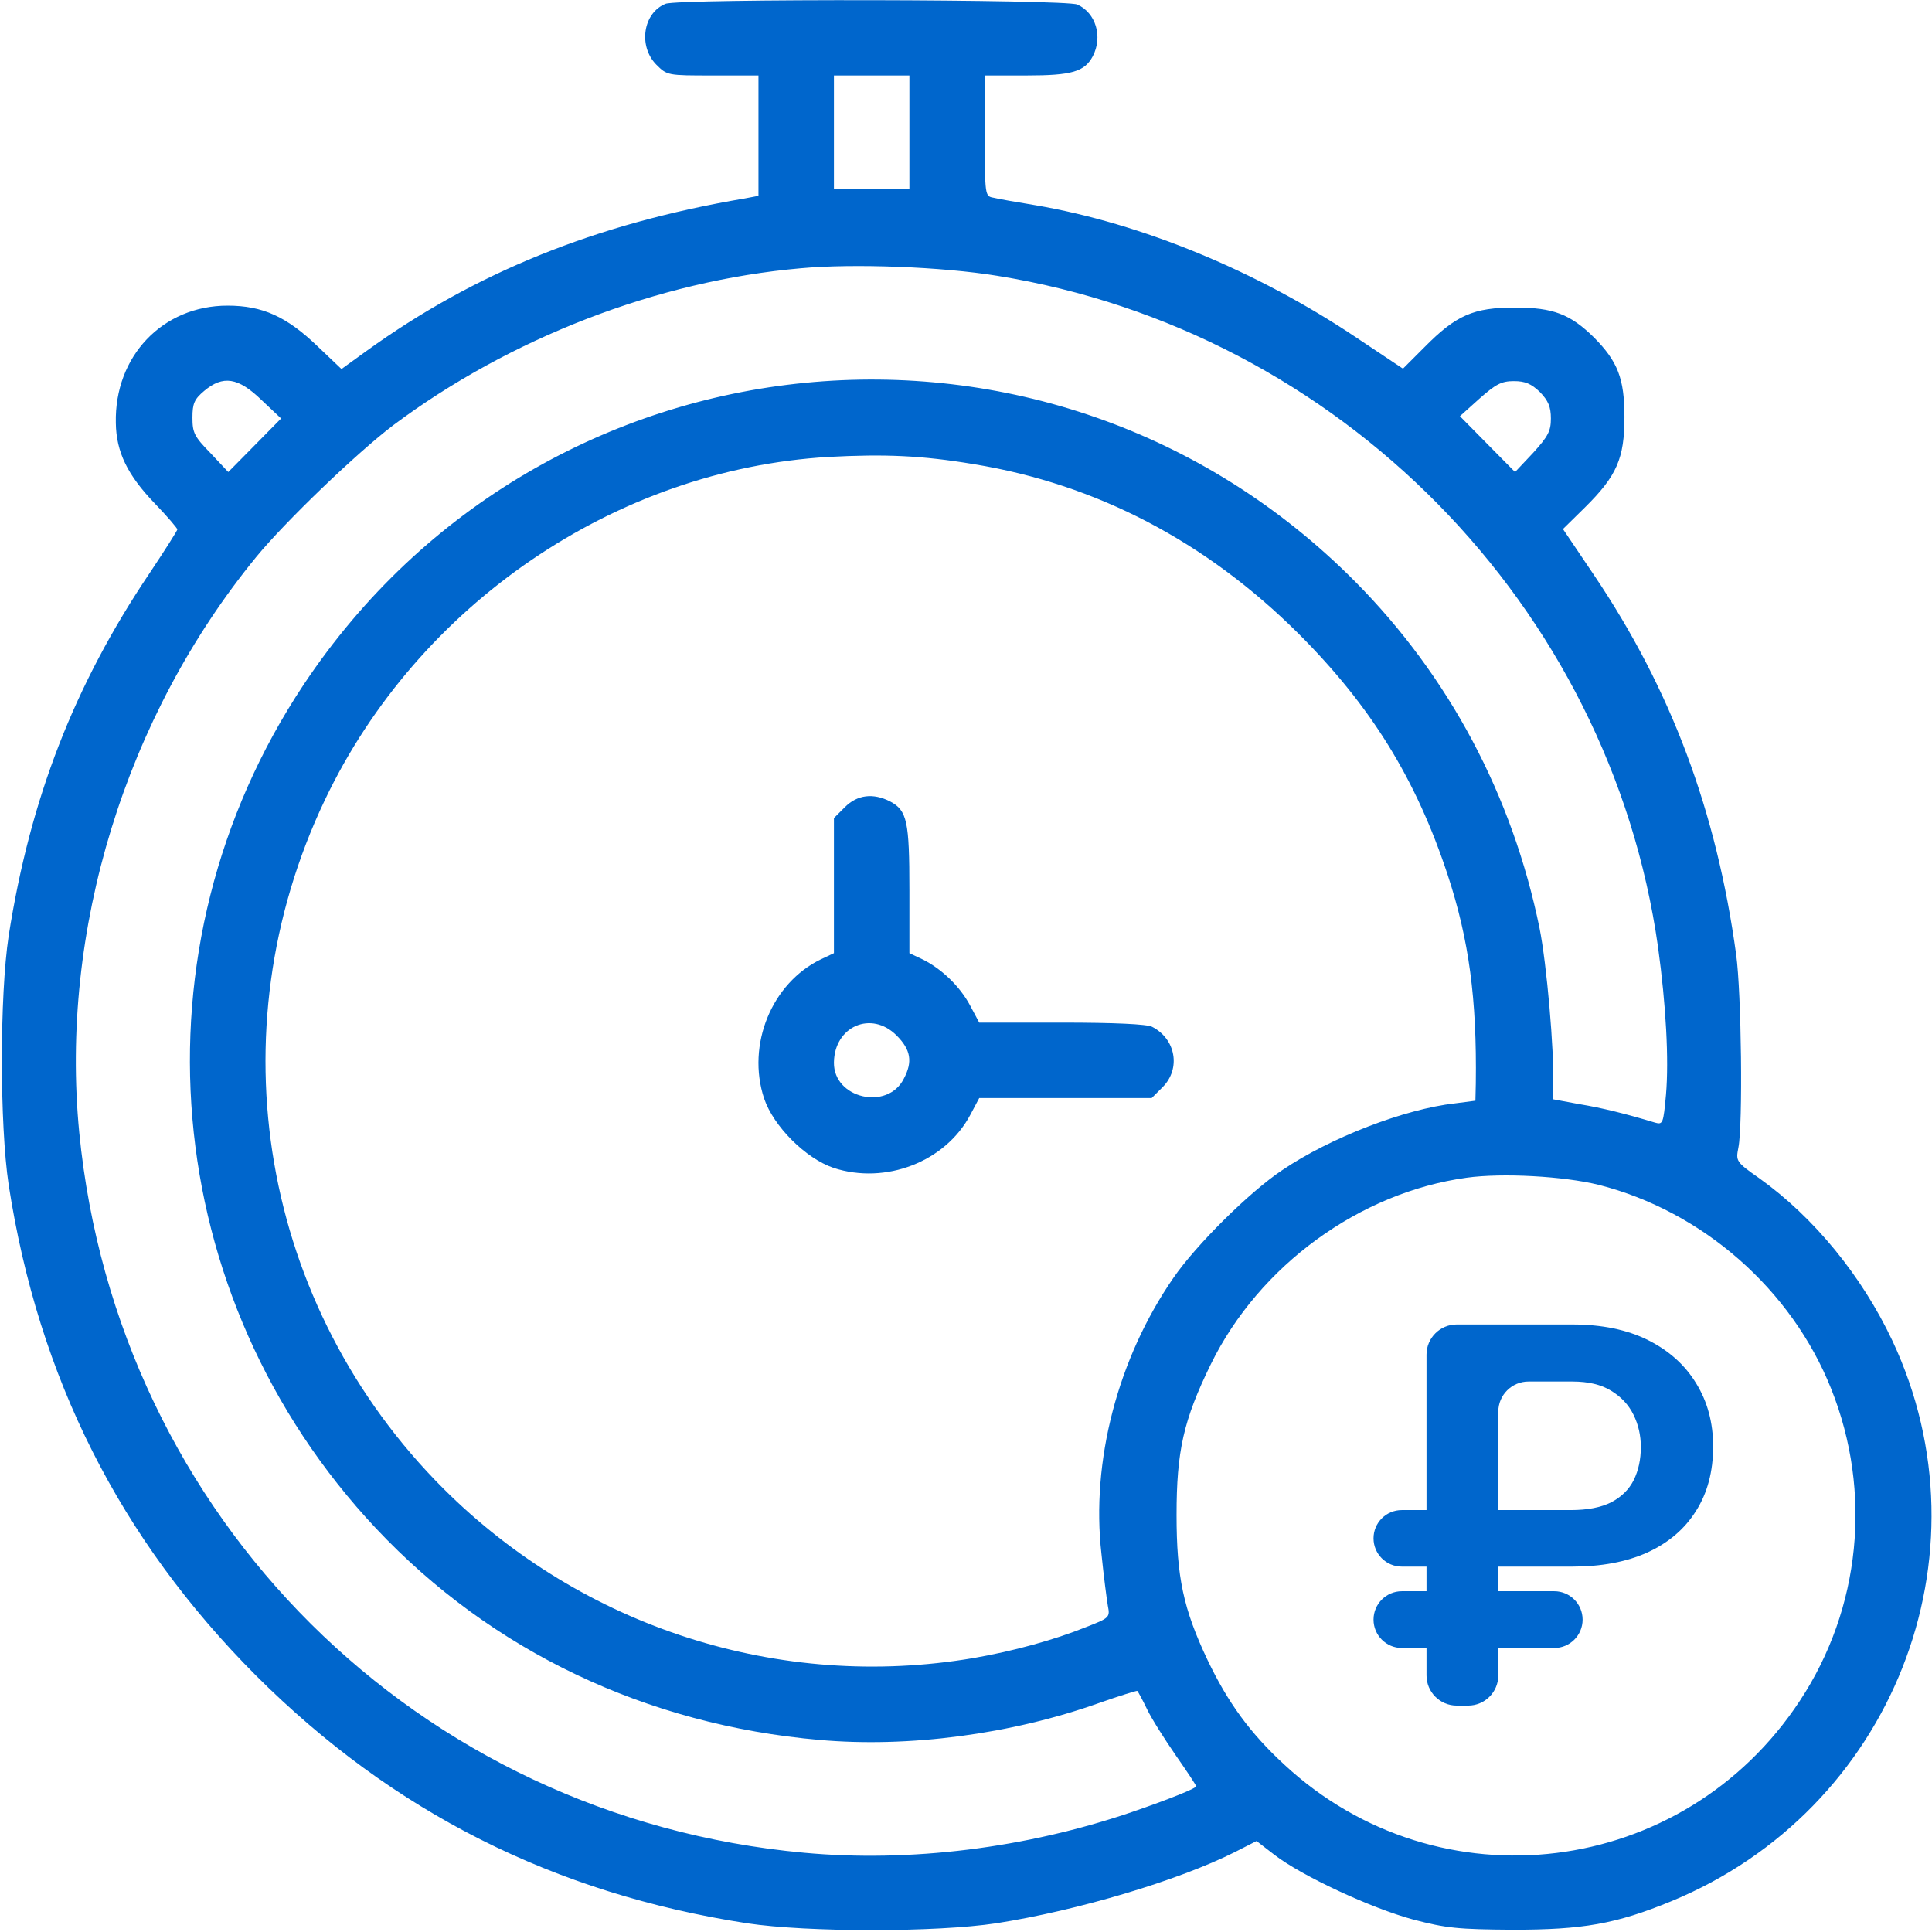 <svg xmlns="http://www.w3.org/2000/svg" width="64" height="64" viewBox="0 0 64 64" fill="none">
    <g clip-path="url(#clip0_10781_114424)">
        <path d="M22.05 0.125C21.3 0.425 21.137 1.525 21.738 2.138C22.1 2.5 22.113 2.5 23.613 2.5H25.125V4.5V6.487L24.663 6.575C19.725 7.412 15.725 9.037 12.125 11.637L11.312 12.225L10.537 11.488C9.5 10.488 8.7 10.125 7.537 10.125C5.388 10.125 3.788 11.8 3.837 14.012C3.85 14.975 4.225 15.738 5.125 16.675C5.537 17.1 5.875 17.5 5.875 17.538C5.875 17.575 5.463 18.225 4.963 18.975C2.462 22.688 1 26.45 0.287 31C-0.013 32.987 -0.013 37.25 0.287 39.25C1.275 45.65 3.975 50.987 8.488 55.513C13.012 60.025 18.35 62.725 24.75 63.712C26.75 64.013 31.012 64.013 33 63.712C35.712 63.288 39.05 62.288 40.913 61.35L41.625 60.987L42.225 61.45C43.138 62.15 45.425 63.212 46.812 63.587C47.913 63.875 48.3 63.913 50.125 63.925C52.425 63.925 53.525 63.737 55.35 62.987C62.688 59.975 66.025 51.525 62.688 44.413C61.675 42.263 60.087 40.325 58.288 39.038C57.5 38.487 57.5 38.462 57.587 38.013C57.737 37.263 57.688 32.9 57.513 31.625C56.862 26.875 55.362 22.85 52.812 19.062L51.775 17.525L52.5 16.812C53.562 15.762 53.812 15.188 53.812 13.812C53.812 12.537 53.587 11.975 52.812 11.188C52.025 10.412 51.462 10.188 50.188 10.188C48.812 10.188 48.237 10.438 47.188 11.5L46.475 12.213L44.938 11.188C41.638 8.975 37.812 7.4 34.312 6.8C33.7 6.7 33.062 6.588 32.913 6.55C32.625 6.5 32.625 6.475 32.625 4.5V2.5H34C35.513 2.5 35.925 2.375 36.2 1.863C36.538 1.212 36.3 0.425 35.688 0.15C35.3 -0.025 22.488 -0.05 22.05 0.125ZM30.125 4.375V6.25H28.875H27.625V4.375V2.5H28.875H30.125V4.375ZM33.038 9.137C44.375 10.963 53.325 20.062 54.925 31.375C55.188 33.288 55.288 35.1 55.188 36.263C55.1 37.212 55.087 37.263 54.825 37.188C53.875 36.9 53.075 36.7 52.312 36.575L51.438 36.413L51.45 35.925C51.487 34.788 51.237 31.938 51 30.75C50.1 26.35 48 22.4 44.888 19.262C34.8 9.1 18.012 10.738 10.062 22.675C4.25 31.413 5.237 42.95 12.463 50.638C16.288 54.7 21.413 57.138 27.15 57.638C30.1 57.9 33.5 57.45 36.413 56.413C37.087 56.175 37.663 56 37.675 56.013C37.7 56.038 37.85 56.312 38 56.625C38.15 56.938 38.587 57.625 38.95 58.15C39.325 58.688 39.625 59.138 39.625 59.175C39.625 59.237 38.775 59.587 37.5 60.025C33.987 61.225 30.137 61.7 26.637 61.375C13.838 60.2 3.875 50.288 2.625 37.513C1.975 30.825 4.15 23.75 8.488 18.45C9.463 17.262 11.838 14.988 13.025 14.088C16.887 11.2 21.788 9.3 26.525 8.887C28.288 8.725 31.212 8.838 33.038 9.137ZM8.662 13.25L9.312 13.863L8.438 14.75L7.562 15.637L6.975 15.012C6.438 14.463 6.375 14.338 6.375 13.838C6.375 13.363 6.438 13.225 6.763 12.95C7.388 12.425 7.888 12.5 8.662 13.25ZM51.013 12.988C51.288 13.275 51.375 13.475 51.375 13.863C51.375 14.275 51.288 14.45 50.788 15L50.188 15.637L49.275 14.713L48.362 13.787L49 13.213C49.55 12.725 49.737 12.625 50.15 12.625C50.525 12.625 50.725 12.713 51.013 12.988ZM32.25 15.375C36.325 16.038 39.95 17.938 43.013 20.988C45.425 23.4 46.913 25.812 47.962 29C48.663 31.137 48.925 33.087 48.888 35.888L48.875 36.462L48.2 36.55C46.525 36.737 44.062 37.688 42.475 38.763C41.388 39.487 39.625 41.237 38.875 42.325C37.025 45 36.138 48.413 36.487 51.475C36.562 52.212 36.663 52.987 36.7 53.2C36.775 53.575 36.75 53.6 35.975 53.9C34.925 54.325 33.55 54.7 32.25 54.925C25.837 56.013 19.312 53.925 14.688 49.312C8.65 43.275 7.088 34.212 10.762 26.5C13.85 20.012 20.4 15.55 27.438 15.137C29.3 15.037 30.538 15.088 32.25 15.375ZM52.962 39.25C56.4 40.125 59.35 42.712 60.663 46.013C62.025 49.425 61.638 53.288 59.625 56.337C55.763 62.212 47.663 63.212 42.538 58.45C41.413 57.413 40.675 56.4 40 54.987C39.2 53.3 38.975 52.237 38.975 50.188C38.975 48.075 39.2 47.05 40.112 45.188C41.712 41.925 45.038 39.5 48.587 39.013C49.763 38.85 51.8 38.962 52.962 39.25Z" fill="#0066CC"/>
        <path d="M27.988 26.738L27.625 27.1V29.337V31.575L27.2 31.775C25.562 32.562 24.725 34.612 25.312 36.388C25.625 37.312 26.688 38.375 27.613 38.688C29.337 39.25 31.312 38.487 32.138 36.938L32.438 36.375H35.288H38.15L38.513 36.013C39.125 35.4 38.95 34.413 38.163 34.013C37.988 33.925 36.925 33.875 35.163 33.875H32.438L32.138 33.312C31.8 32.675 31.188 32.087 30.55 31.775L30.125 31.575V29.488C30.125 27.2 30.05 26.85 29.488 26.55C28.925 26.262 28.4 26.325 27.988 26.738ZM29.7 34.3C30.175 34.775 30.238 35.175 29.938 35.737C29.4 36.8 27.613 36.388 27.625 35.2C27.637 34 28.863 33.462 29.7 34.3Z" fill="#0066CC"/>
        <path d="M52.081 51.896H46.437C45.919 51.896 45.5 51.476 45.5 50.959C45.5 50.442 45.919 50.023 46.437 50.023H52.037C52.591 50.023 53.038 49.936 53.378 49.763C53.718 49.583 53.966 49.338 54.121 49.026C54.277 48.708 54.355 48.343 54.355 47.933C54.355 47.551 54.274 47.196 54.113 46.867C53.951 46.537 53.703 46.271 53.369 46.069C53.04 45.866 52.614 45.765 52.089 45.765H50.633C50.081 45.765 49.633 46.213 49.633 46.765V55.5C49.633 56.052 49.186 56.5 48.633 56.5H48.255C47.703 56.5 47.255 56.052 47.255 55.5V44.875C47.255 44.323 47.703 43.875 48.255 43.875H52.081C53.066 43.875 53.905 44.048 54.597 44.395C55.289 44.742 55.819 45.219 56.188 45.826C56.563 46.433 56.75 47.13 56.75 47.916C56.75 48.748 56.56 49.462 56.179 50.057C55.805 50.653 55.268 51.109 54.571 51.428C53.879 51.74 53.049 51.896 52.081 51.896ZM51.486 52.711C52.005 52.711 52.426 53.132 52.426 53.652C52.426 54.171 52.005 54.592 51.486 54.592H46.441C45.921 54.592 45.5 54.171 45.5 53.652C45.5 53.132 45.921 52.711 46.441 52.711H51.486Z" fill="#0066CC"/>
    </g>
    <defs>
        <clipPath id="clip0_10781_114424">
            <rect width="64" height="64" fill="white"/>
        </clipPath>
    </defs>
</svg>
